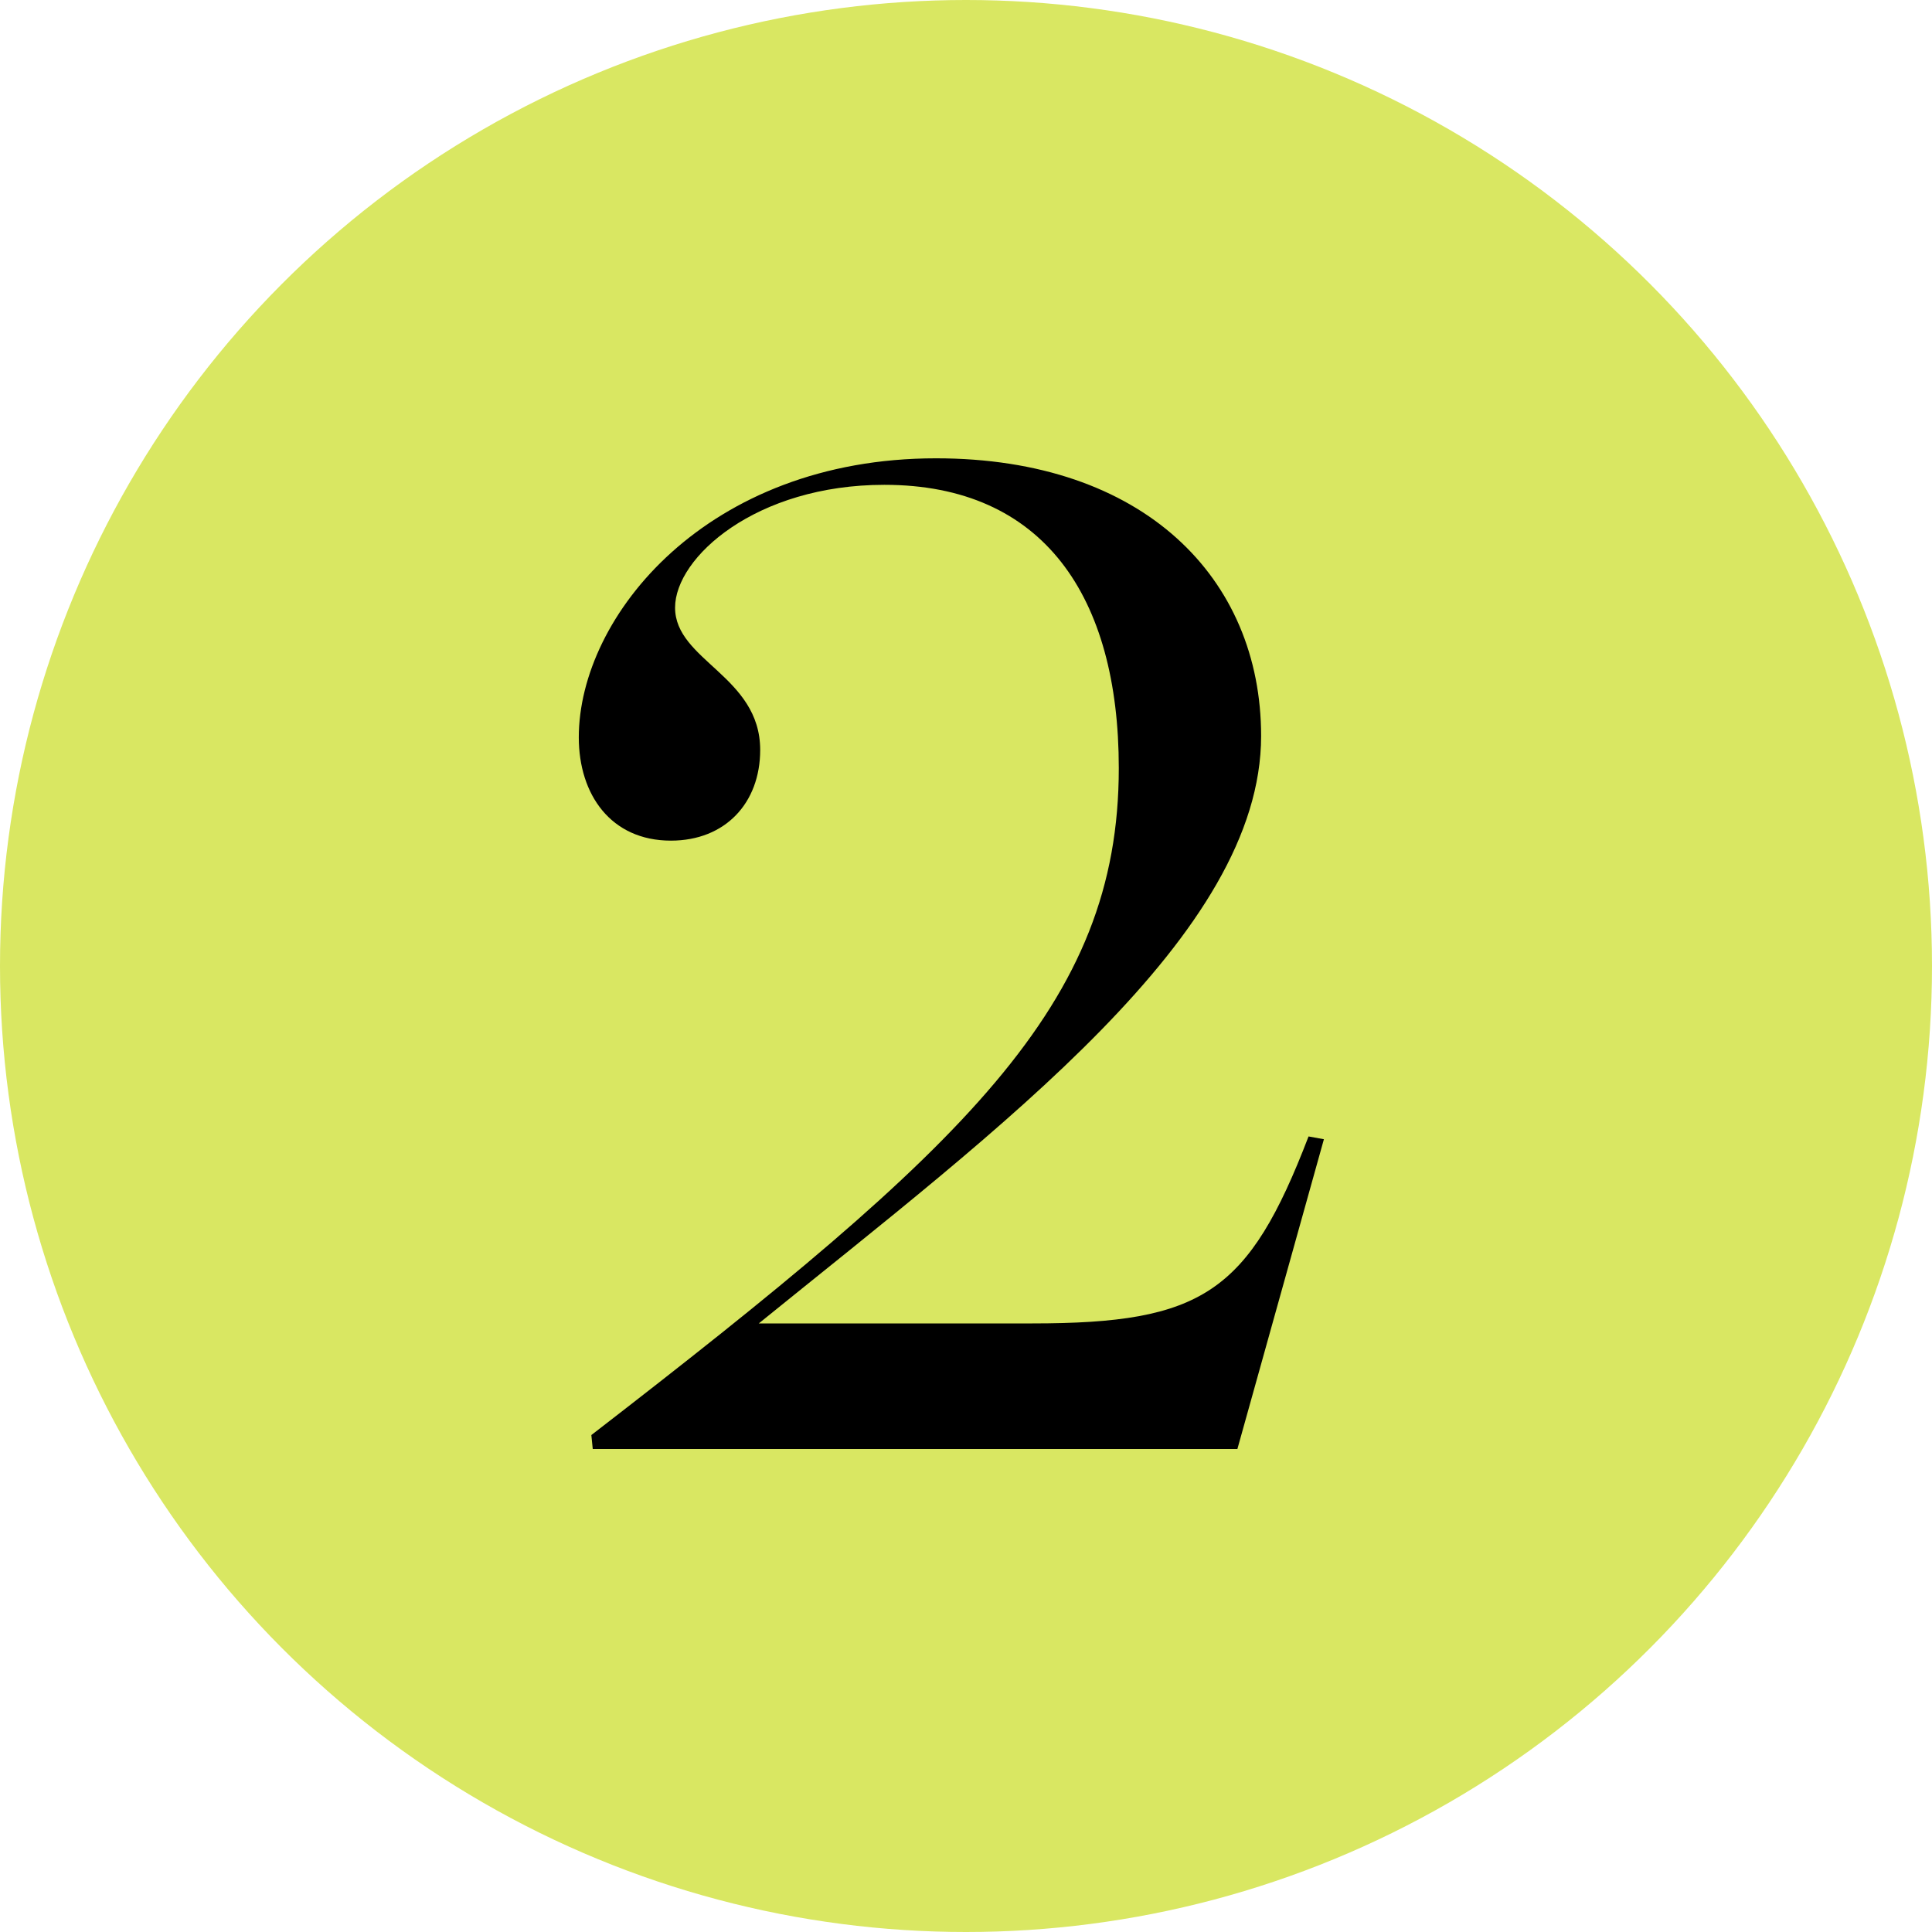 <?xml version="1.0" encoding="UTF-8"?> <svg xmlns="http://www.w3.org/2000/svg" width="36" height="36" viewBox="0 0 36 36" fill="none"> <circle cx="18" cy="18" r="18" fill="#D9E762"></circle> <path d="M14.139 24.66H19.235C22.407 24.66 23.265 24.088 24.383 21.176L24.669 21.228L23.057 27H11.045L11.019 26.74C17.987 21.358 20.847 18.732 20.847 14.312C20.847 11.114 19.443 9.034 16.479 9.034C14.087 9.034 12.579 10.386 12.579 11.322C12.579 12.31 14.165 12.596 14.165 13.974C14.165 14.962 13.515 15.664 12.501 15.664C11.383 15.664 10.785 14.806 10.785 13.74C10.785 11.478 13.177 8.54 17.441 8.54C21.315 8.54 23.499 10.776 23.499 13.714C23.499 17.406 18.663 20.994 14.139 24.66Z" fill="black"></path> </svg> 